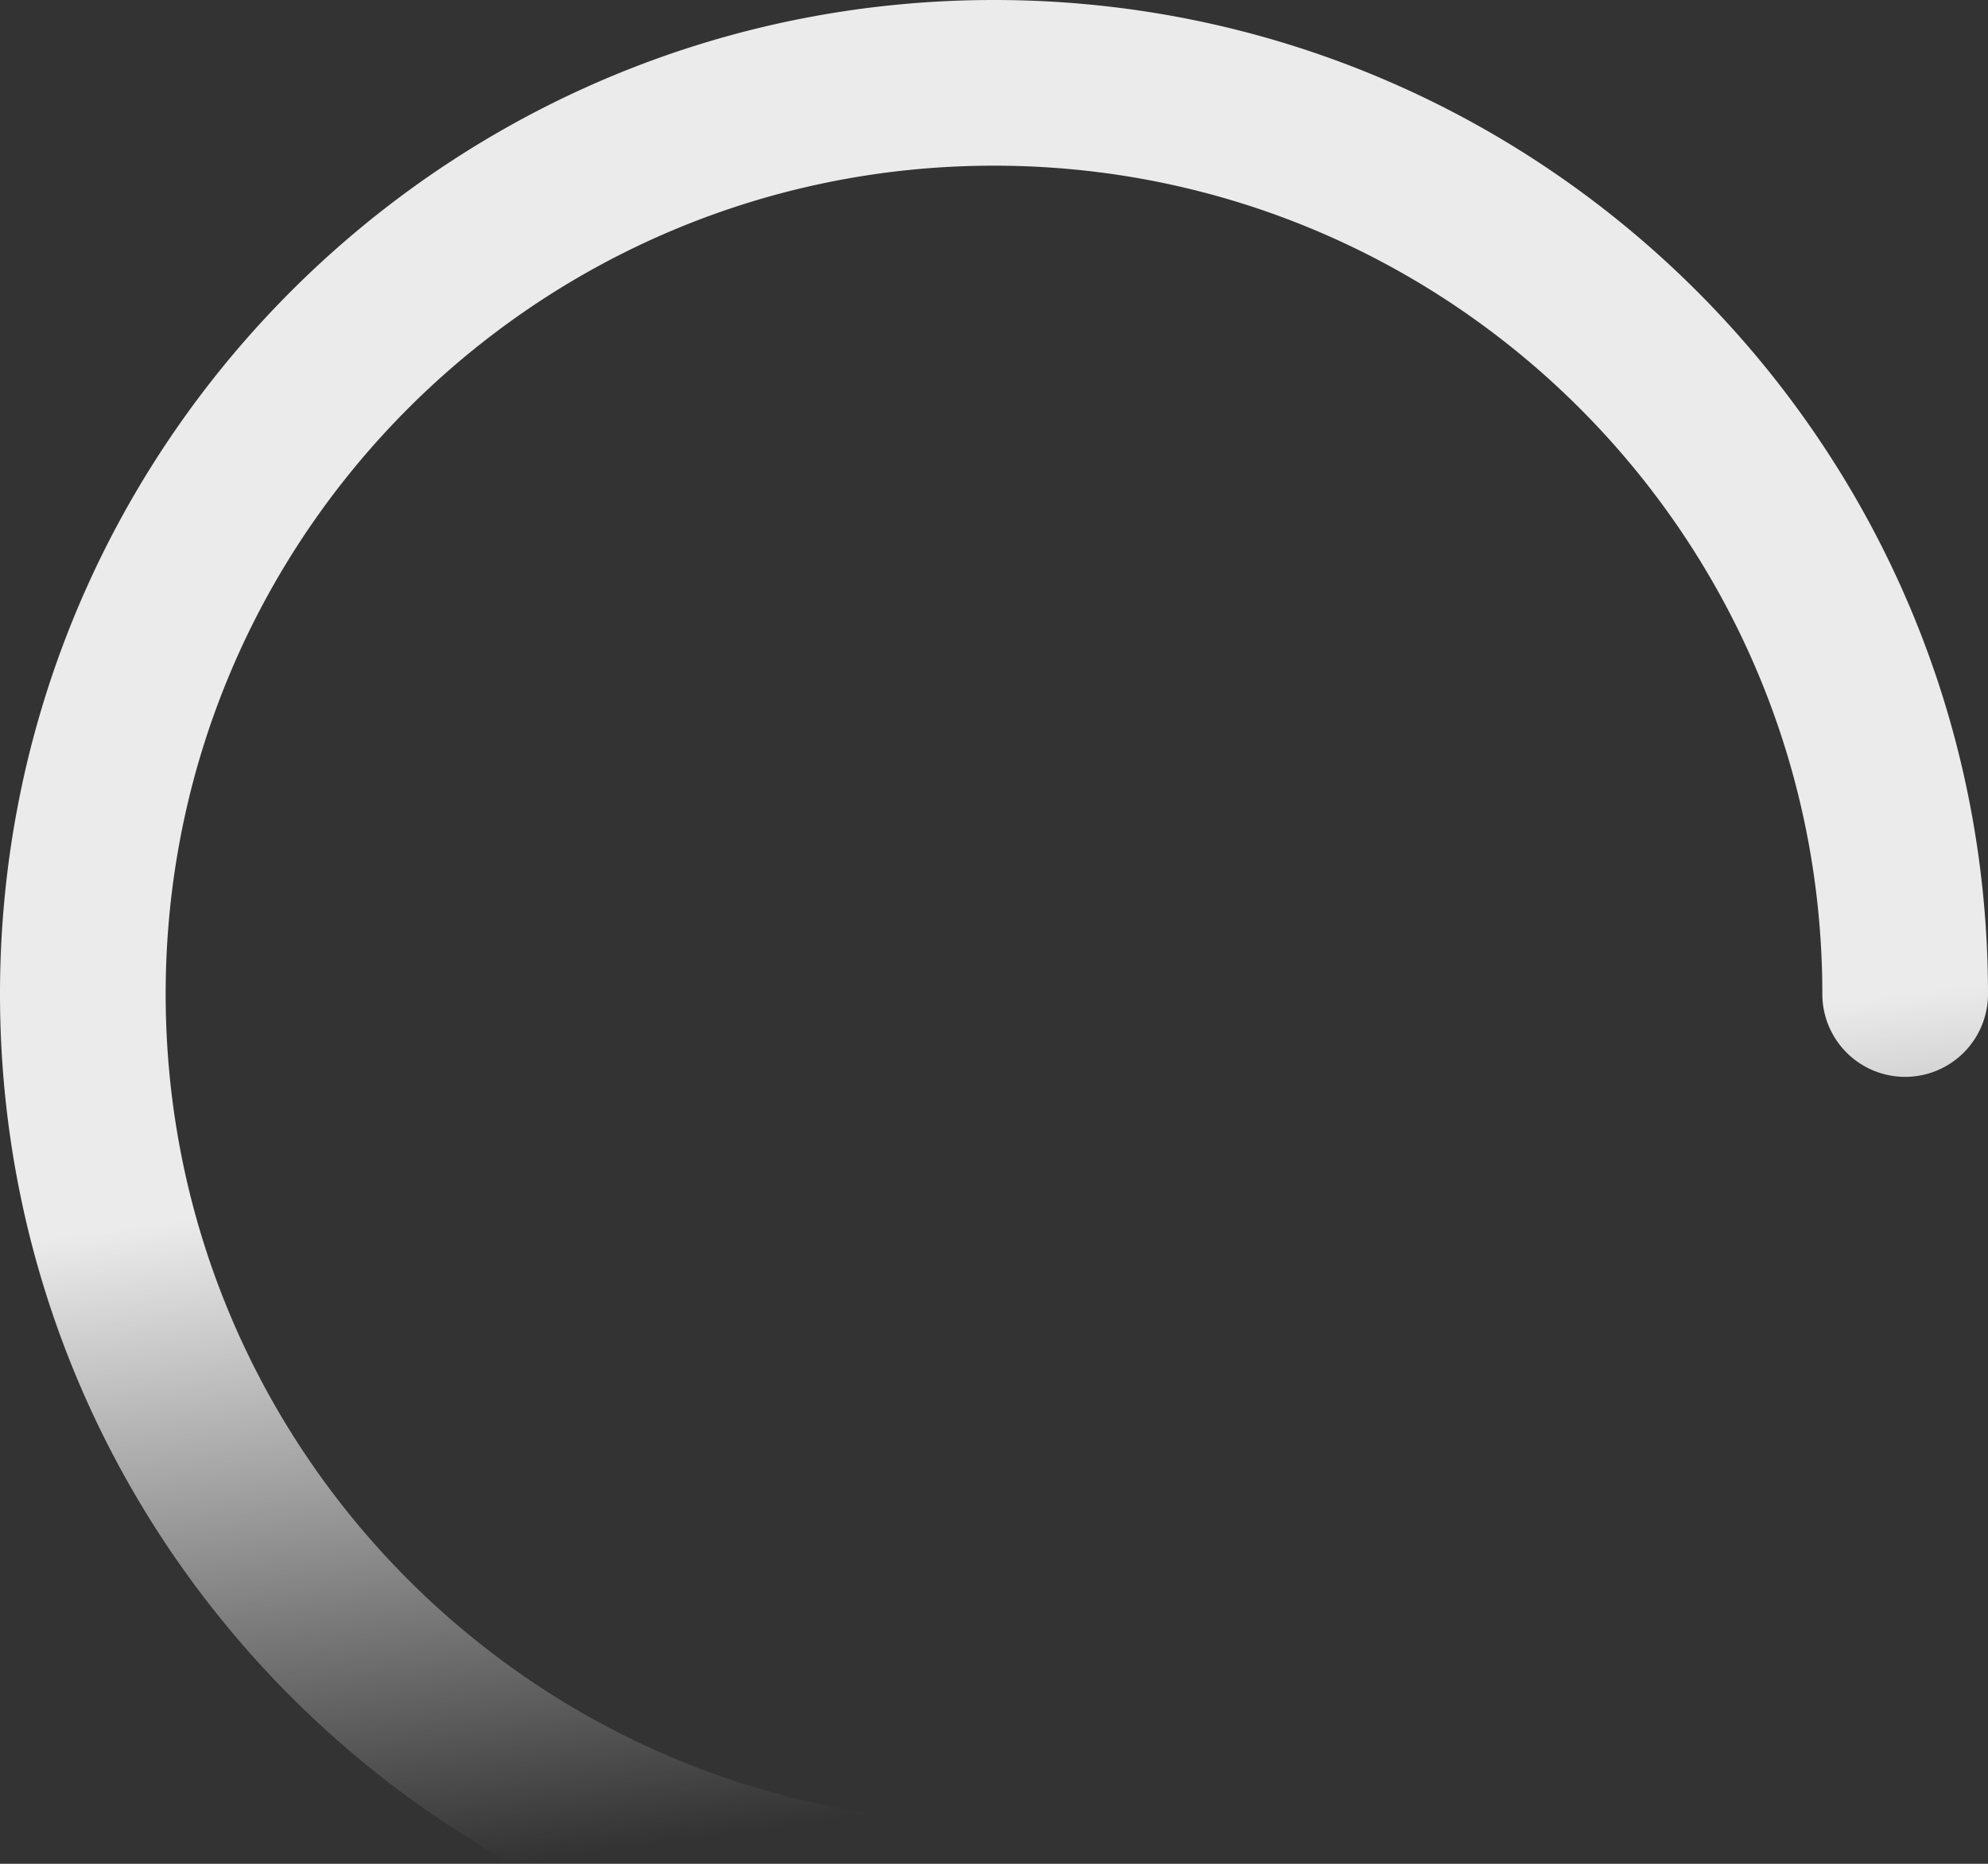 <svg xmlns="http://www.w3.org/2000/svg" width="48" height="45"><rect width="100%" height="100%" fill="#333333" stroke="none"/><defs><linearGradient id="a" x1="100%" x2="95.579%" y1="83.521%" y2="50%"><stop offset="0%" stop-color="#FFF" stop-opacity="0"/><stop offset="100%" stop-color="#FFF"/></linearGradient></defs><path fill="url(#a)" fill-opacity=".9" fill-rule="nonzero" d="M188 240c13.255 0 24 10.745 24 24a2 2 0 1 1-4 0c0-11.046-8.954-20-20-20s-20 8.954-20 20 8.954 20 20 20a2 2 0 1 1 0 4c-13.255 0-24-10.745-24-24s10.745-24 24-24" transform="translate(-164 -240)"/></svg>
